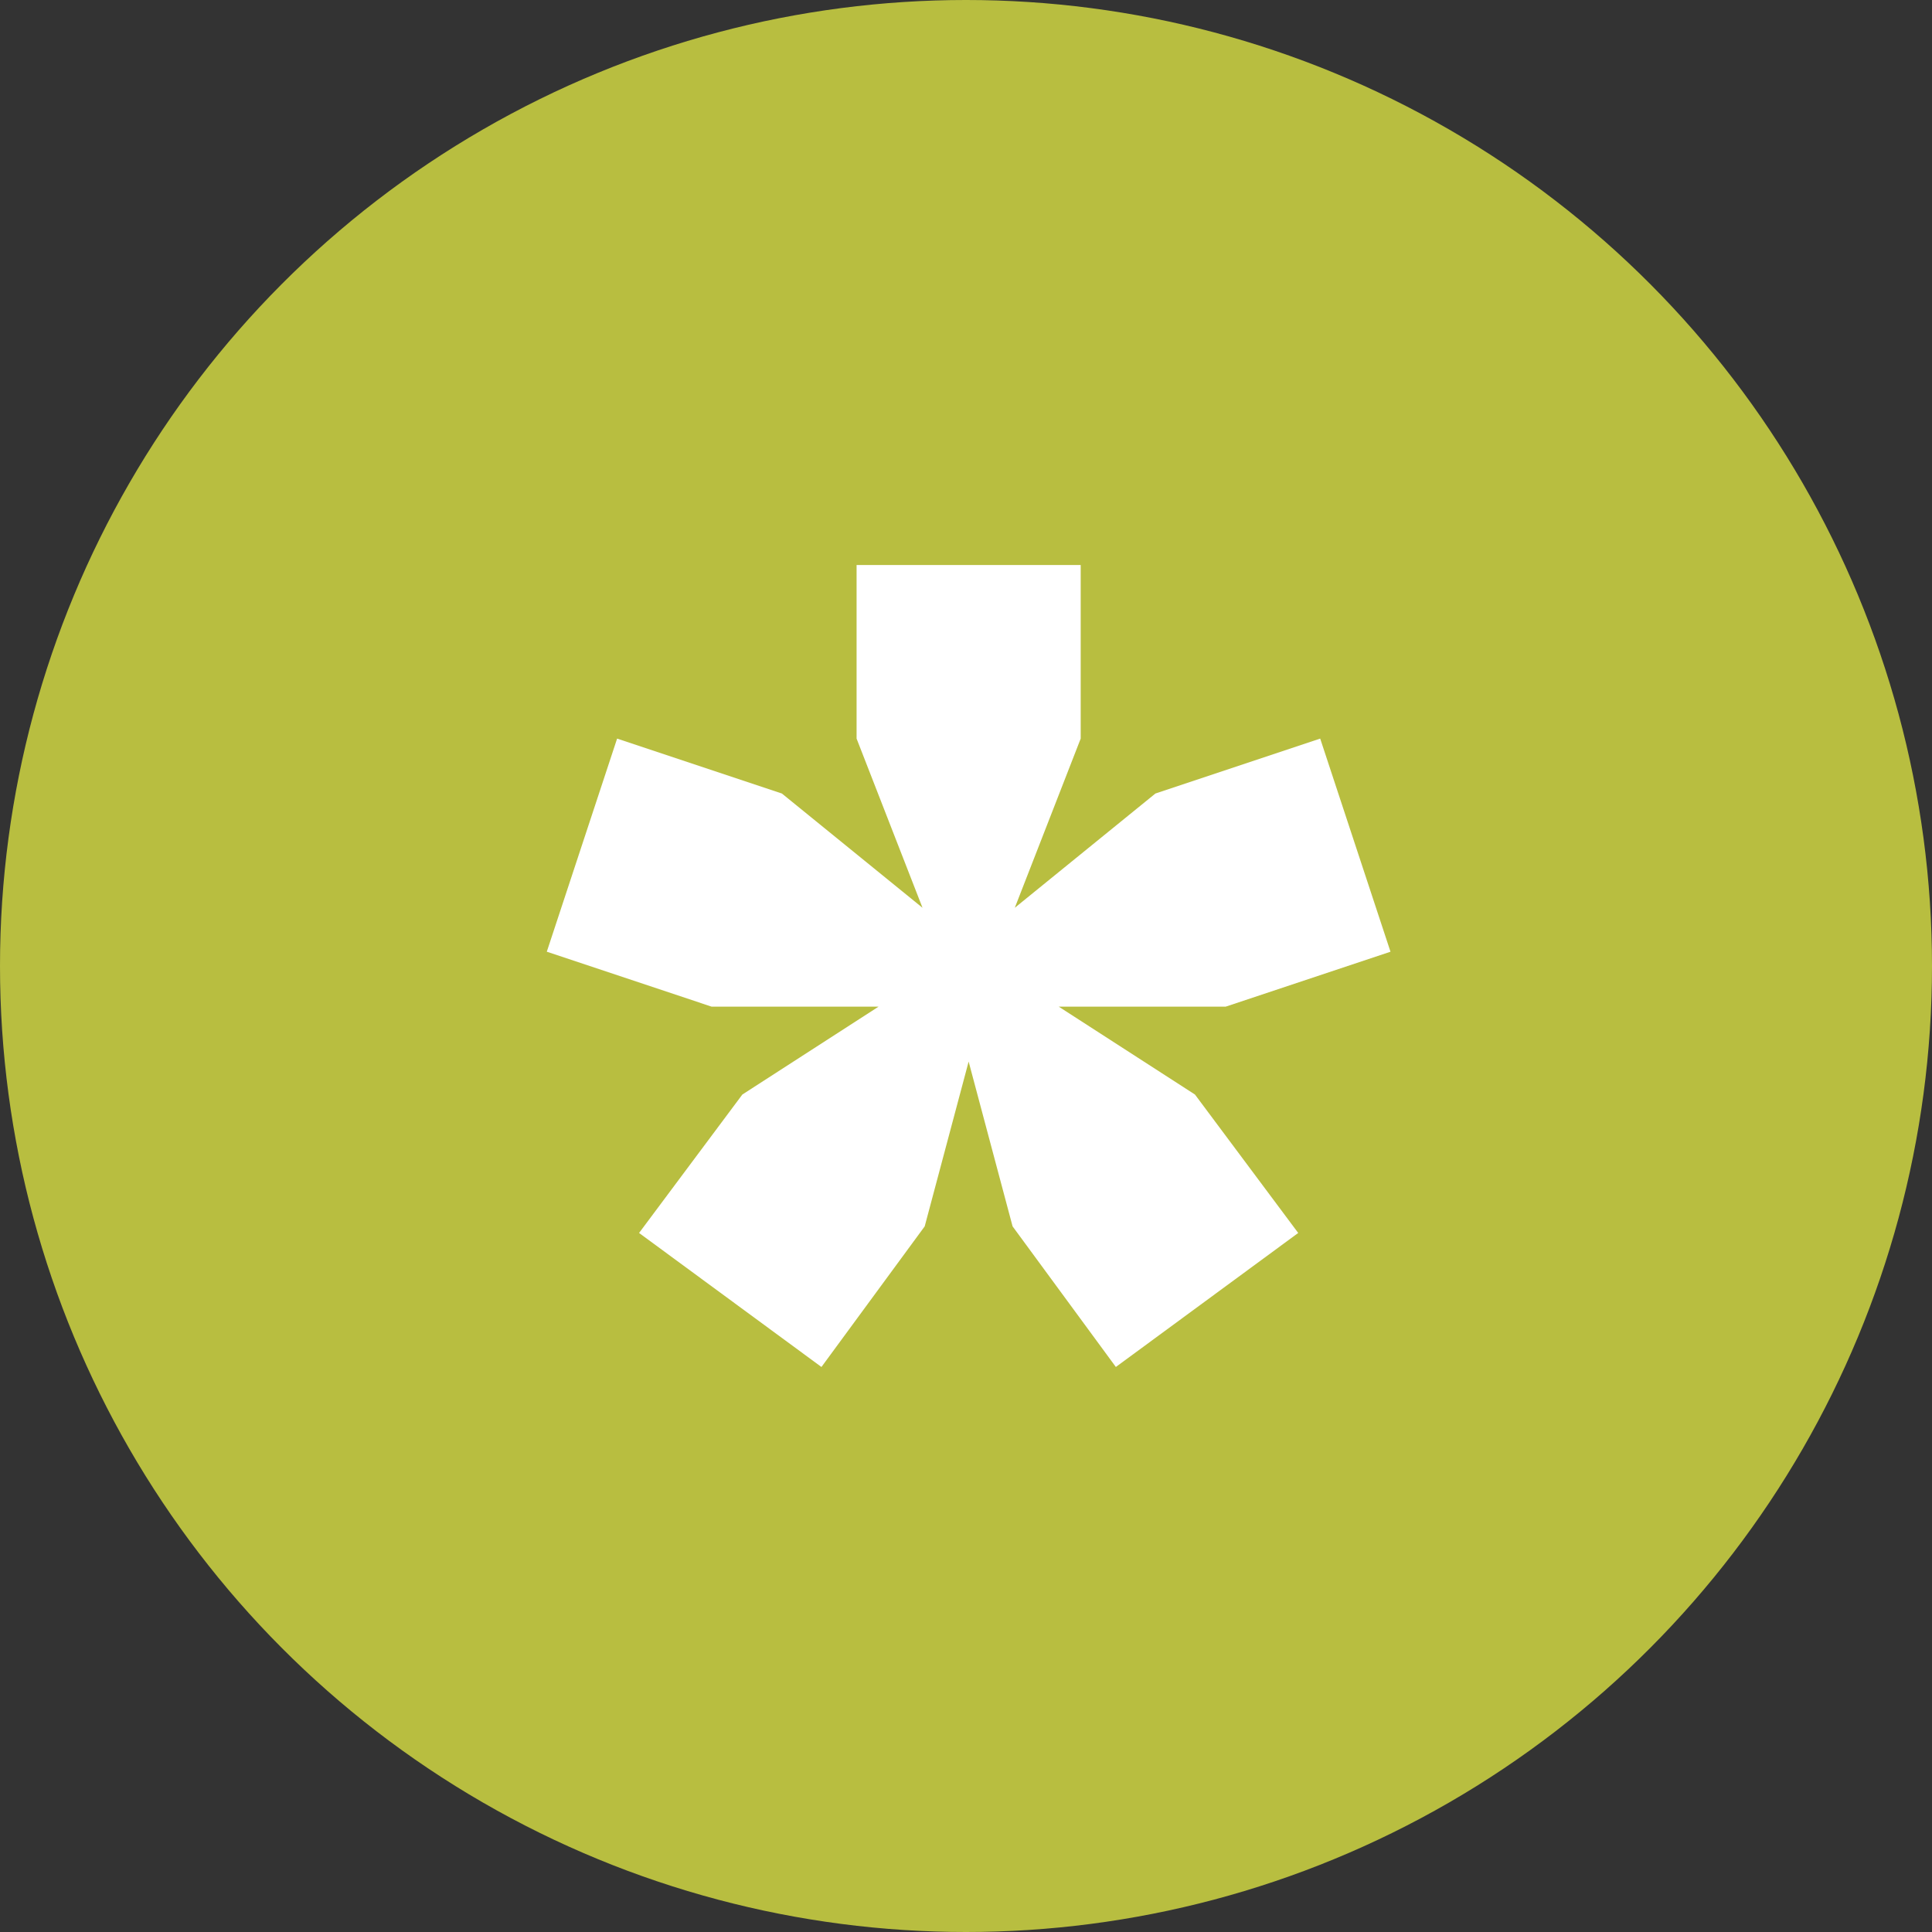 <?xml version="1.0" encoding="UTF-8"?> <svg xmlns="http://www.w3.org/2000/svg" width="106" height="106" viewBox="0 0 106 106" fill="none"><rect x="0" y="0" width="106" height="106" fill="#333333" stroke="none"/><circle cx="53" cy="53" r="53" fill="#B8BE40"></circle><path d="M46.997 31H59.293V40.523L55.677 49.806L63.392 43.537L72.433 40.523L76.29 52.216L67.249 55.23H58.088L65.562 60.052L71.227 67.647L61.222 75L55.556 67.285L53.145 58.244L50.734 67.285L45.069 75L35.063 67.647L40.729 60.052L48.203 55.23H39.041L30 52.216L33.858 40.523L42.899 43.537L50.614 49.806L46.997 40.523V31Z" fill="white"></path></svg> 